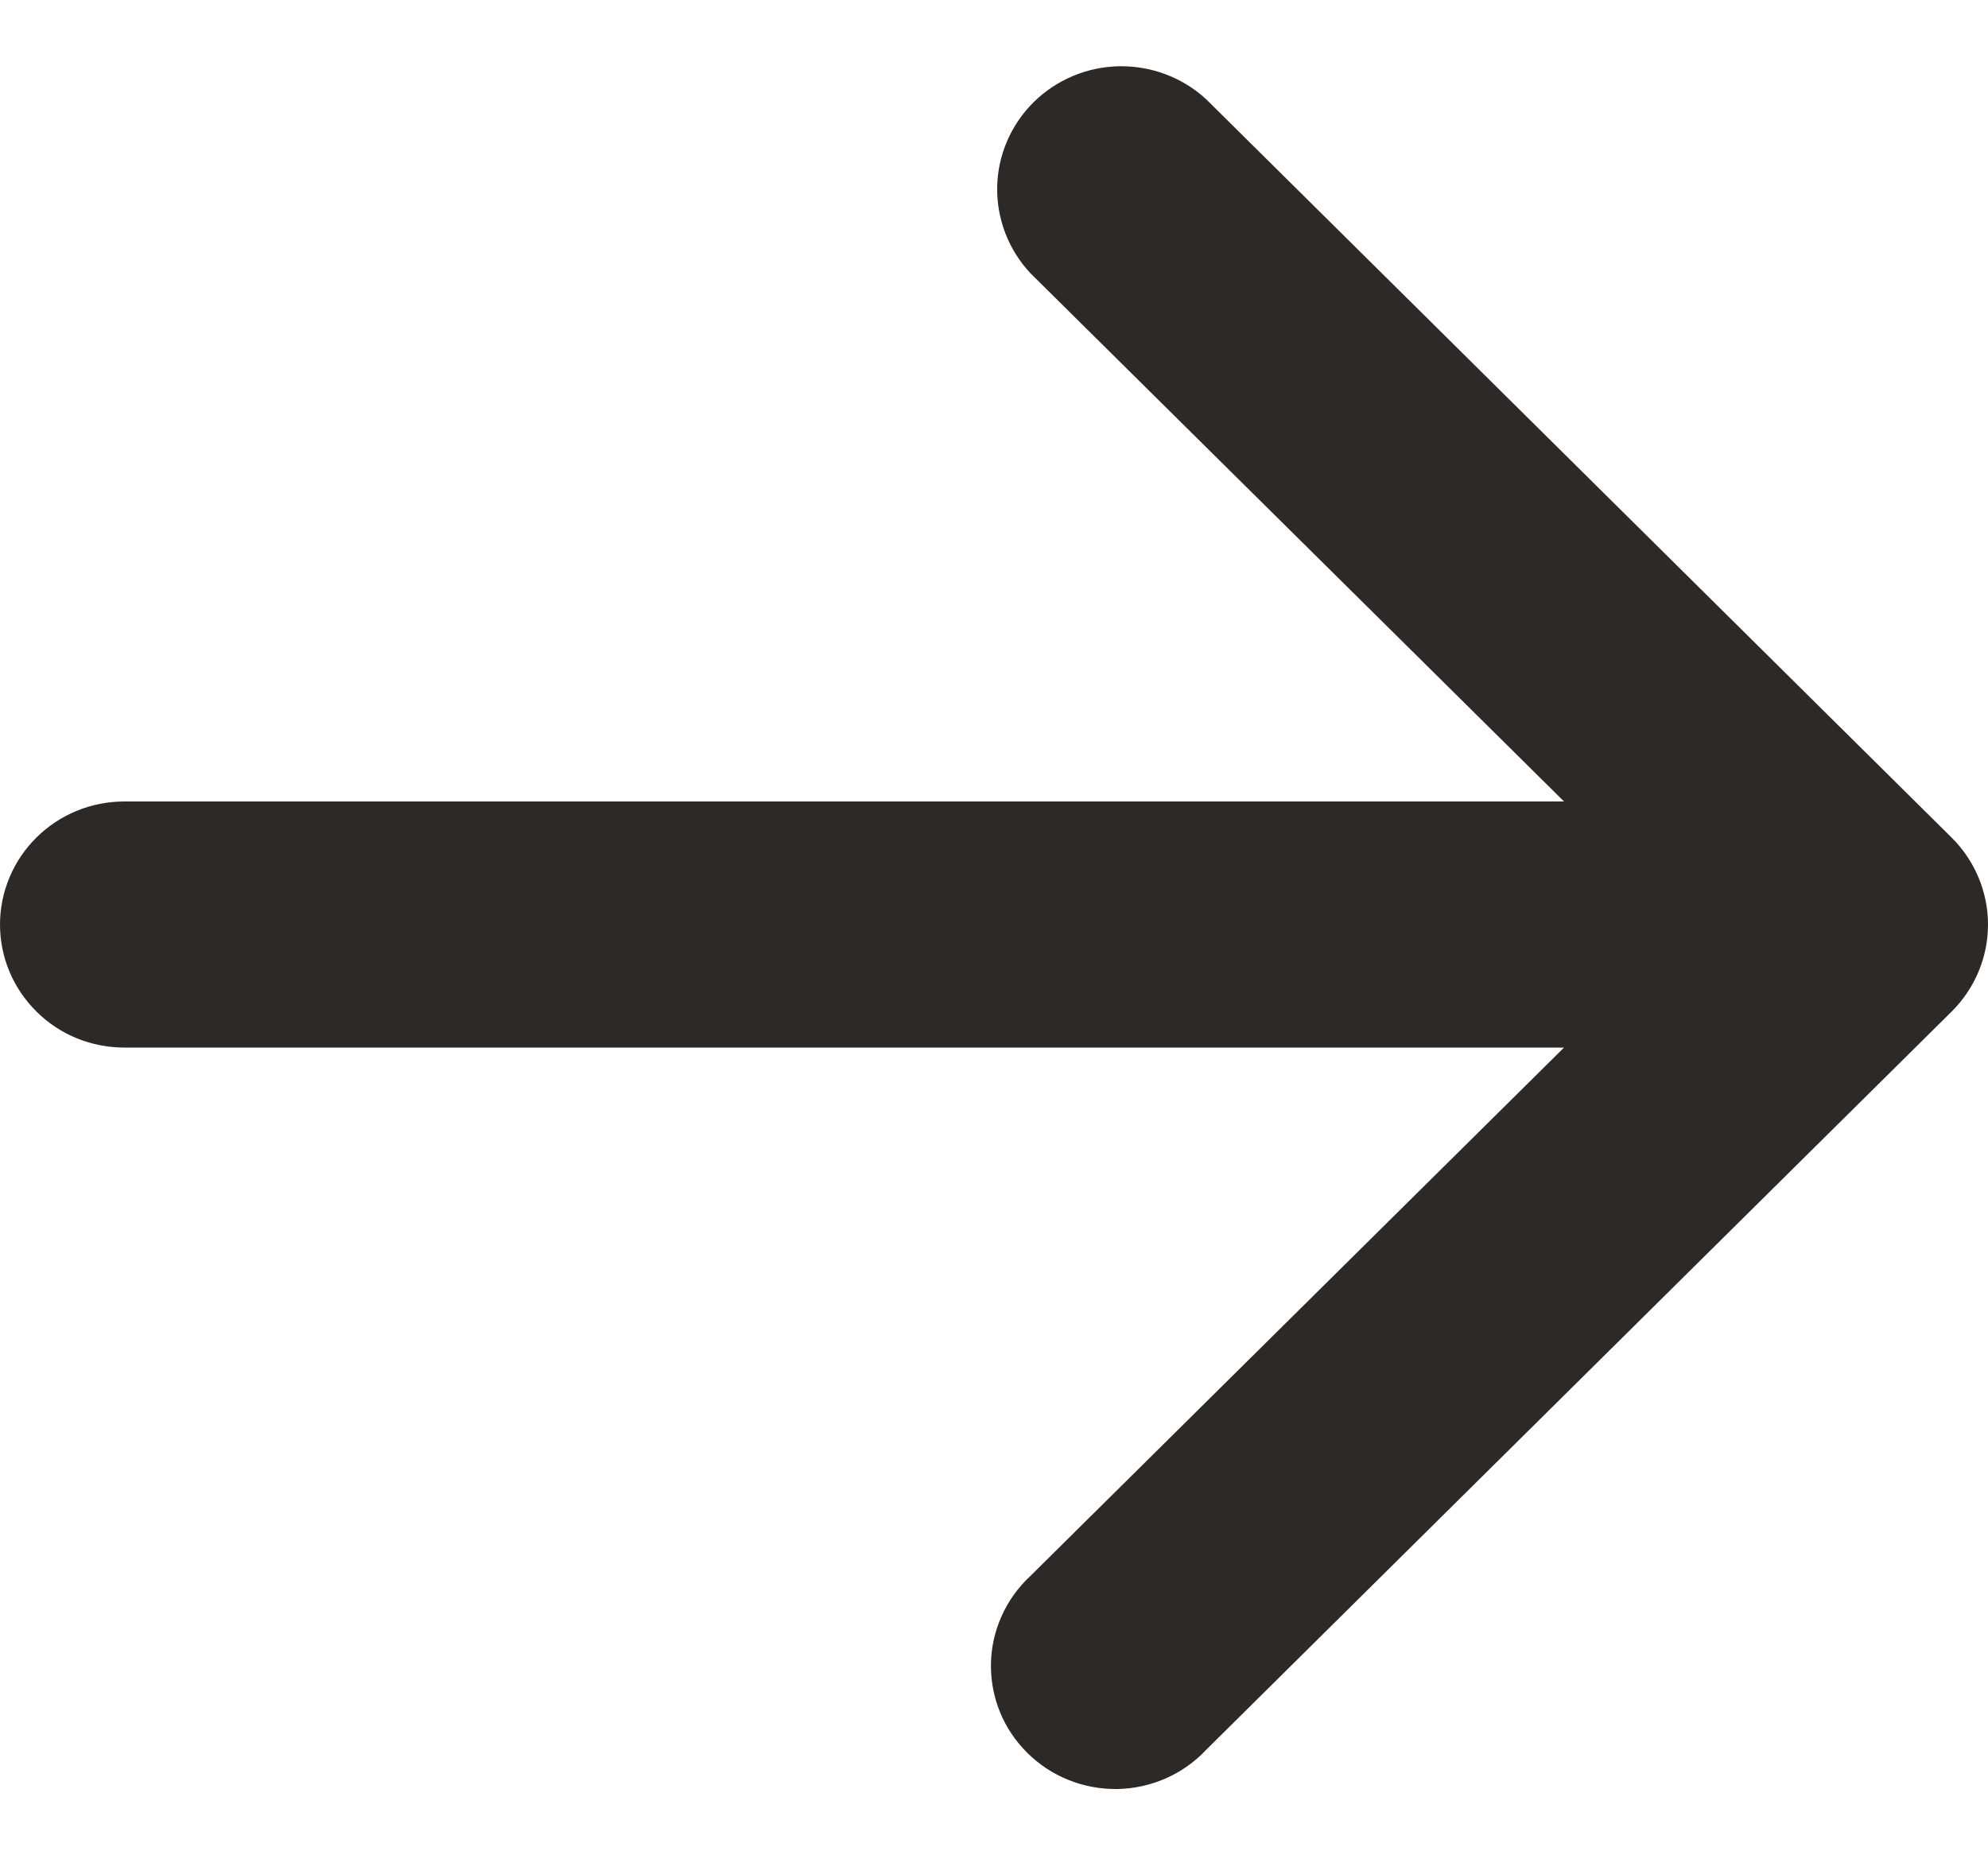 <svg width="15" height="14" viewBox="0 0 15 14" fill="none" xmlns="http://www.w3.org/2000/svg">
<path fill-rule="evenodd" clip-rule="evenodd" d="M-4.31444e-07 6.977C-4.31444e-07 7.223 0.099 7.459 0.275 7.633C0.45 7.808 0.689 7.905 0.938 7.905H11.801L7.775 11.892C7.683 11.977 7.609 12.08 7.558 12.194C7.507 12.307 7.479 12.43 7.477 12.555C7.475 12.68 7.498 12.804 7.545 12.919C7.592 13.035 7.663 13.14 7.752 13.228C7.841 13.316 7.947 13.386 8.063 13.432C8.18 13.479 8.305 13.502 8.431 13.5C8.557 13.498 8.681 13.47 8.796 13.42C8.911 13.369 9.015 13.296 9.101 13.204L14.726 7.633C14.901 7.459 15 7.223 15 6.977C15 6.731 14.901 6.495 14.726 6.321L9.101 0.749C8.923 0.585 8.688 0.496 8.445 0.5C8.202 0.504 7.97 0.602 7.798 0.772C7.627 0.942 7.528 1.172 7.524 1.412C7.52 1.653 7.61 1.886 7.775 2.062L11.801 6.048H0.938C0.689 6.048 0.45 6.146 0.275 6.32C0.099 6.494 -4.31444e-07 6.731 -4.31444e-07 6.977Z" fill="#2D2926"/>
</svg>
